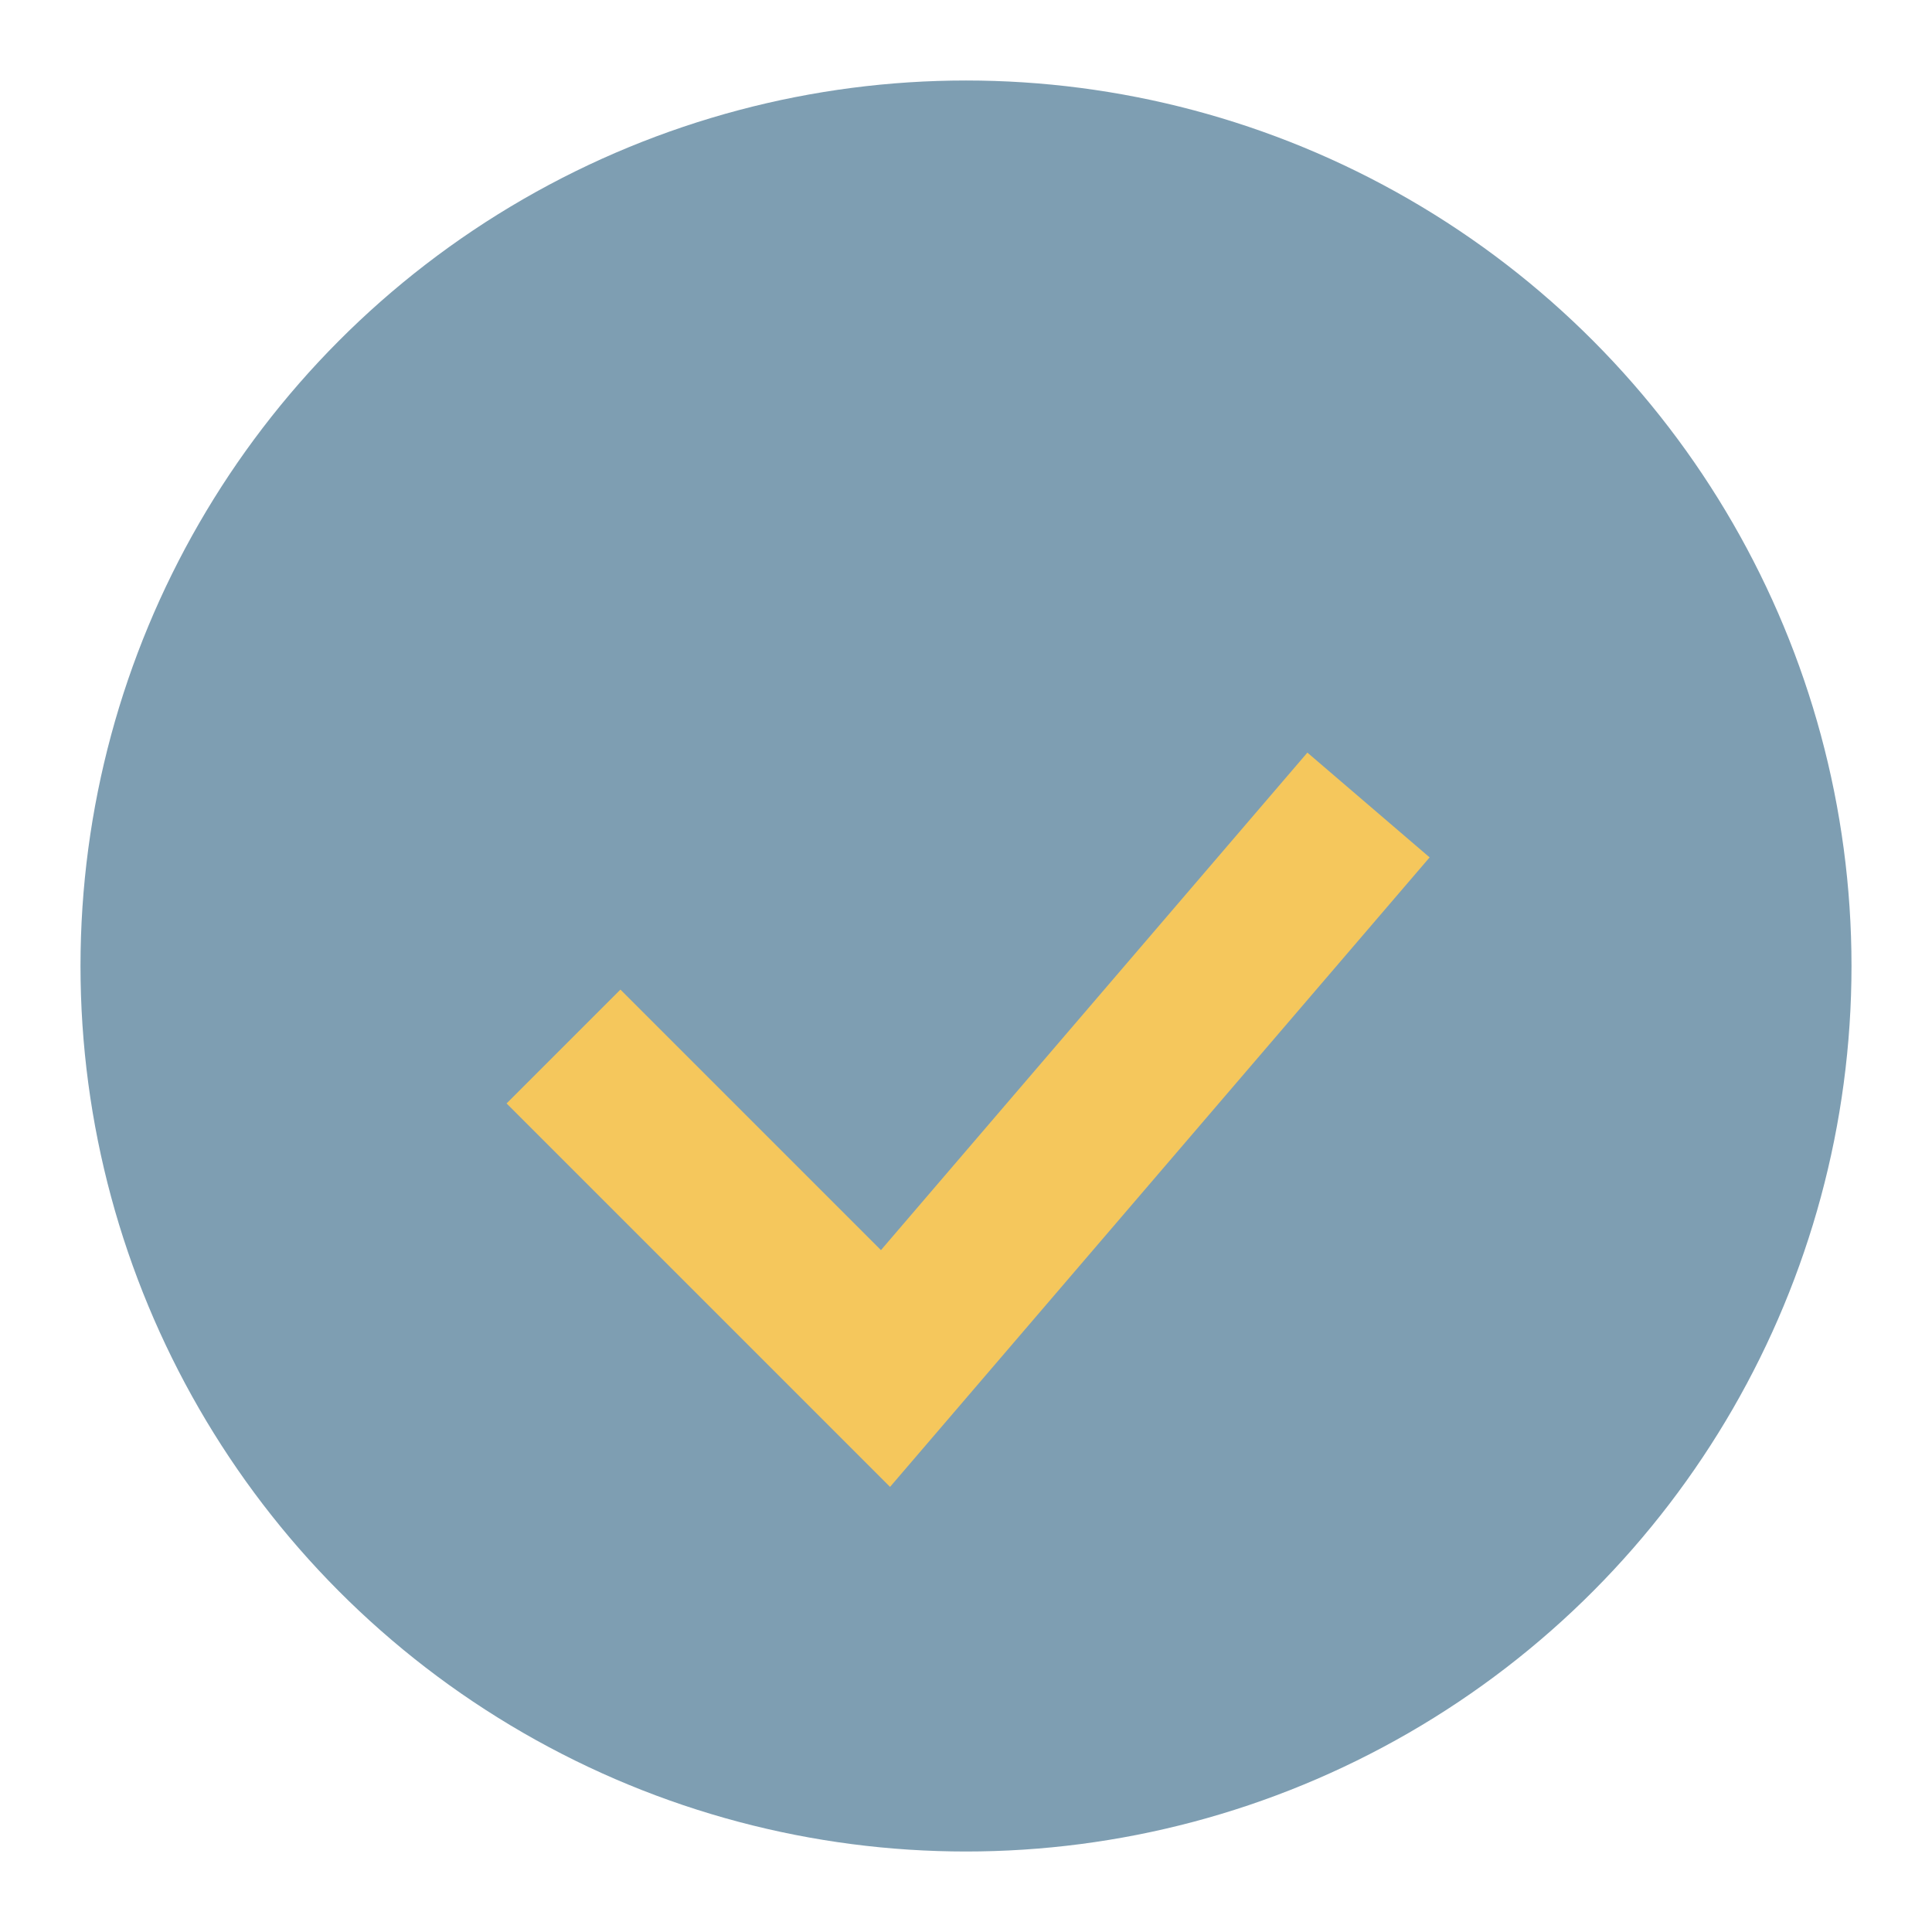 <?xml version="1.0" encoding="UTF-8"?>
<svg xmlns="http://www.w3.org/2000/svg" width="24" height="24" viewBox="0 0 24 24"><circle cx="12" cy="12" r="11" fill="#7E9EB2"/><path d="M7 13l4 4 6-7" stroke="#F5C75C" stroke-width="2" fill="none"/></svg>